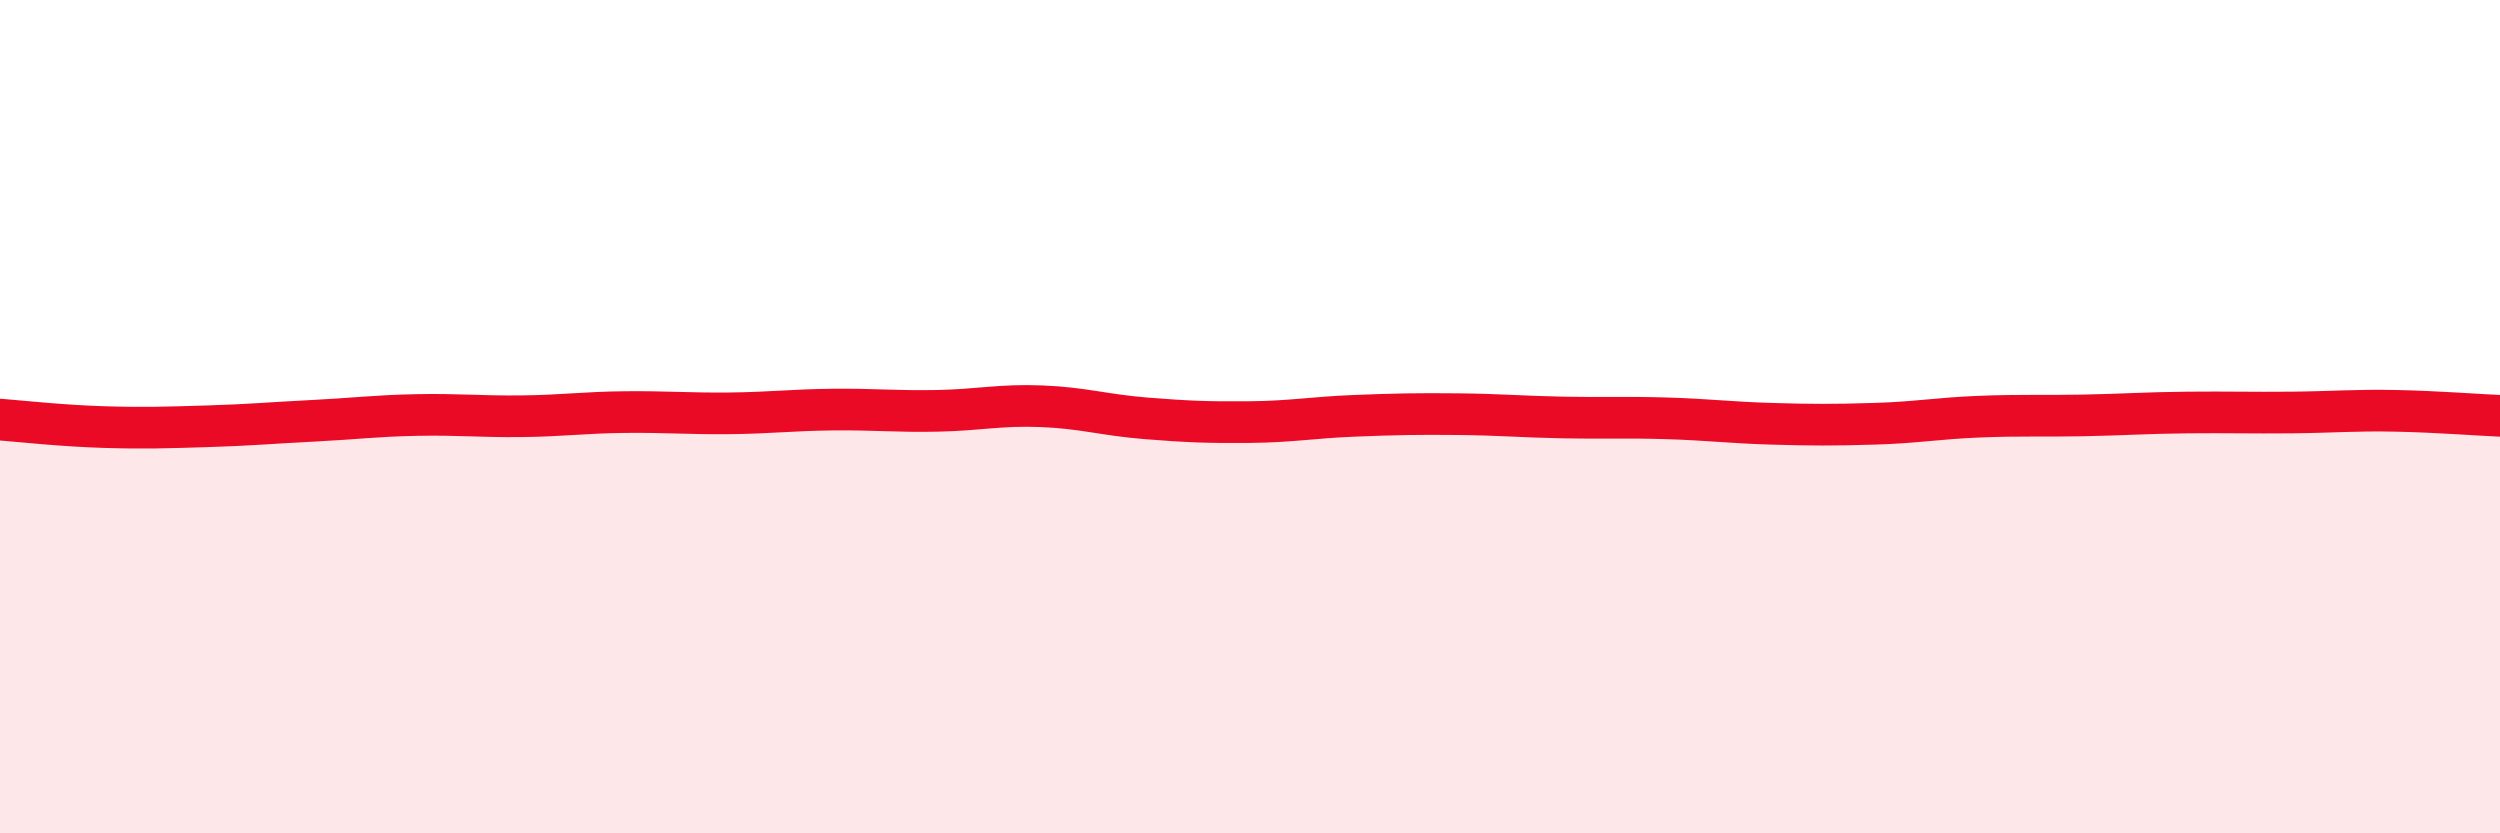 
    <svg width="60" height="20" viewBox="0 0 60 20" xmlns="http://www.w3.org/2000/svg">
      <path
        d="M 0,10.07 C 0.5,10.11 1.5,10.22 2.5,10.25 C 3.5,10.28 4,10.26 5,10.23 C 6,10.2 6.5,10.15 7.5,10.1 C 8.5,10.05 9,9.98 10,9.96 C 11,9.94 11.5,10 12.5,9.99 C 13.5,9.98 14,9.9 15,9.89 C 16,9.88 16.5,9.93 17.5,9.92 C 18.5,9.91 19,9.84 20,9.83 C 21,9.82 21.5,9.88 22.5,9.86 C 23.5,9.84 24,9.71 25,9.75 C 26,9.79 26.5,9.96 27.5,10.04 C 28.5,10.12 29,10.14 30,10.13 C 31,10.12 31.5,10.02 32.5,9.98 C 33.5,9.94 34,9.93 35,9.94 C 36,9.95 36.5,10 37.5,10.02 C 38.5,10.04 39,10.01 40,10.04 C 41,10.07 41.5,10.14 42.5,10.17 C 43.5,10.2 44,10.2 45,10.17 C 46,10.14 46.5,10.04 47.5,10 C 48.5,9.96 49,9.99 50,9.97 C 51,9.95 51.5,9.91 52.5,9.9 C 53.5,9.89 54,9.91 55,9.9 C 56,9.89 56.5,9.84 57.5,9.86 C 58.5,9.88 59.5,9.96 60,9.98L60 20L0 20Z"
        fill="#EB0A25"
        opacity="0.1"
        stroke-linecap="round"
        stroke-linejoin="round"
      />
      <path
        d="M 0,10.07 C 0.5,10.11 1.5,10.22 2.5,10.25 C 3.5,10.28 4,10.26 5,10.23 C 6,10.2 6.5,10.15 7.5,10.1 C 8.5,10.05 9,9.98 10,9.96 C 11,9.94 11.5,10 12.5,9.99 C 13.5,9.98 14,9.9 15,9.89 C 16,9.88 16.5,9.93 17.5,9.92 C 18.5,9.91 19,9.84 20,9.83 C 21,9.82 21.5,9.88 22.5,9.86 C 23.5,9.84 24,9.71 25,9.75 C 26,9.79 26.5,9.96 27.5,10.04 C 28.5,10.12 29,10.14 30,10.13 C 31,10.12 31.5,10.02 32.5,9.98 C 33.5,9.94 34,9.93 35,9.94 C 36,9.95 36.5,10 37.5,10.02 C 38.5,10.04 39,10.01 40,10.04 C 41,10.07 41.5,10.14 42.5,10.17 C 43.5,10.2 44,10.2 45,10.17 C 46,10.14 46.5,10.04 47.5,10 C 48.5,9.96 49,9.99 50,9.97 C 51,9.95 51.5,9.91 52.5,9.9 C 53.5,9.89 54,9.91 55,9.9 C 56,9.89 56.5,9.84 57.5,9.86 C 58.5,9.88 59.5,9.96 60,9.98"
        stroke="#EB0A25"
        stroke-width="1"
        fill="none"
        stroke-linecap="round"
        stroke-linejoin="round"
      />
    </svg>
  